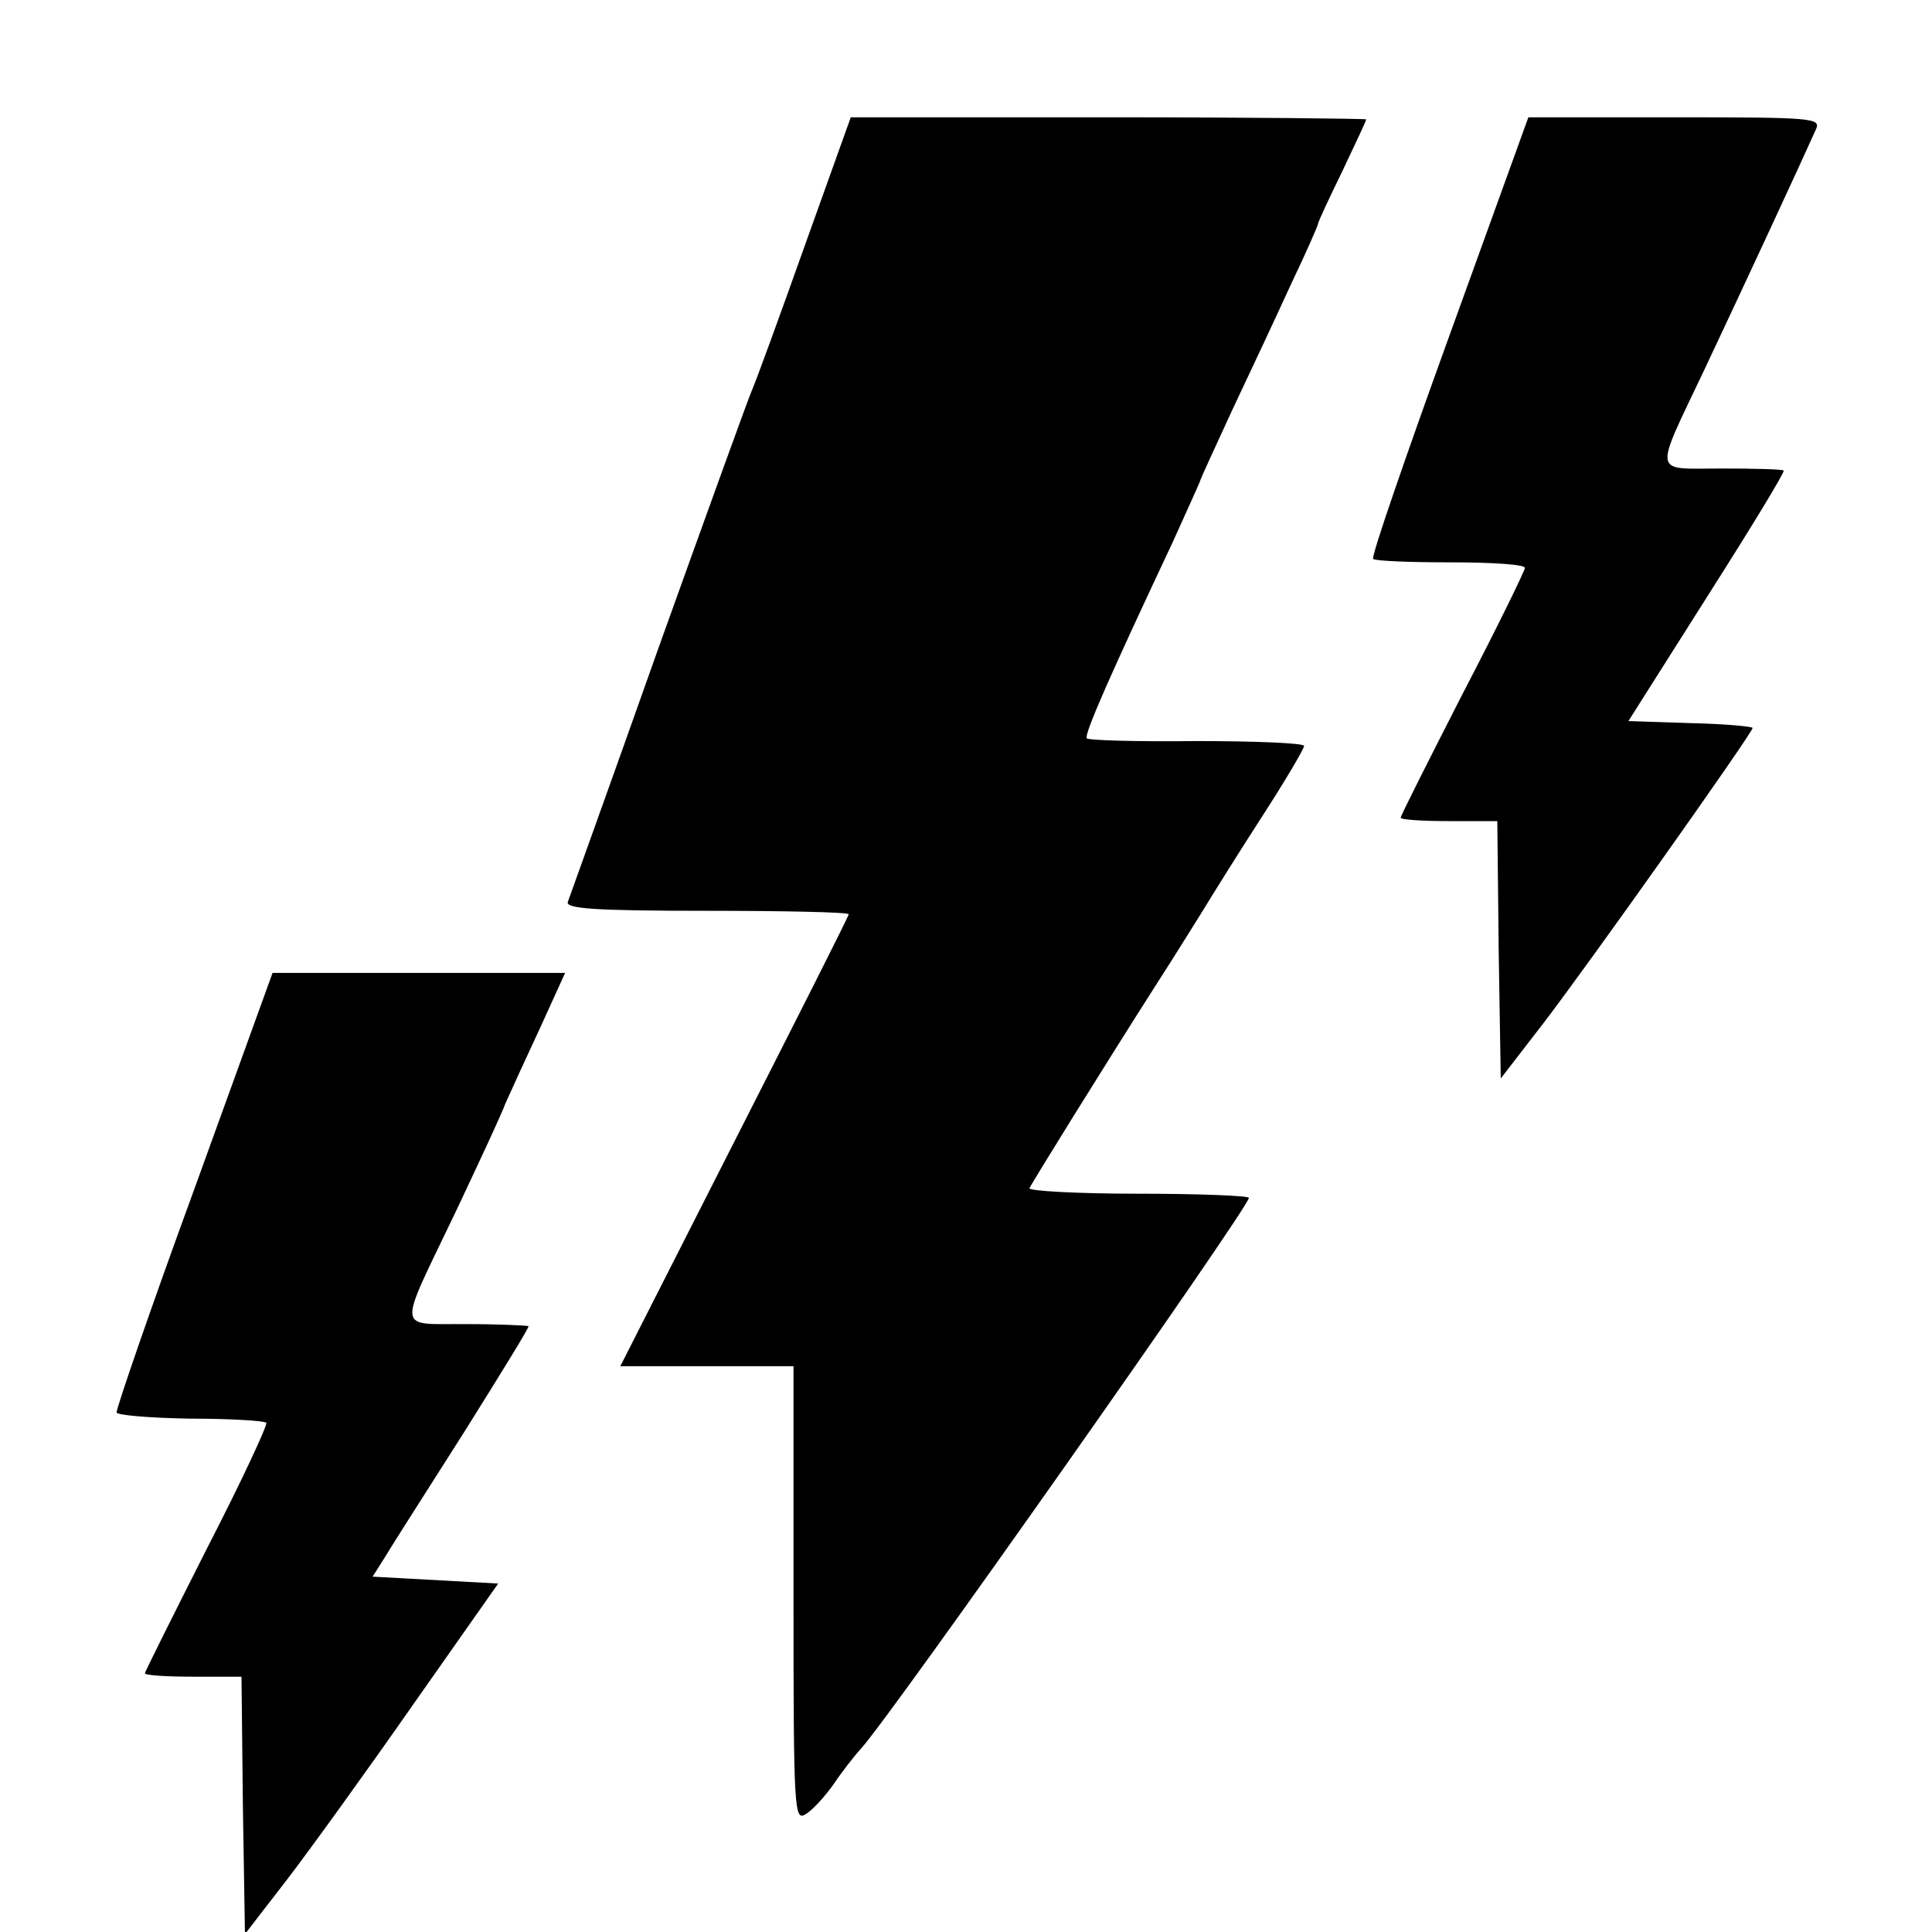 <?xml version="1.0" standalone="no"?>
<!DOCTYPE svg PUBLIC "-//W3C//DTD SVG 20010904//EN"
 "http://www.w3.org/TR/2001/REC-SVG-20010904/DTD/svg10.dtd">
<svg version="1.0" xmlns="http://www.w3.org/2000/svg"
 width="280pt" height="280pt" viewBox="0 0 280 280"
 preserveAspectRatio="xMidYMid meet">
<g transform="translate(0,280) scale(0.1,-0.1)"
fill="#000000" stroke="none">
<path d="M1166 2443 c-37 -104 -71 -197 -76 -208 -5 -11 -66 -180 -136 -375
-69 -195 -129 -361 -131 -367 -4 -10 40 -13 201 -13 113 0 206 -2 206 -5 0 -3
-75 -151 -166 -330 l-165 -325 125 0 126 0 0 -330 c0 -317 1 -330 18 -319 10
6 28 26 40 43 12 18 30 41 40 52 41 44 562 784 562 798 0 3 -72 6 -161 6 -88
0 -159 4 -157 8 3 7 107 175 190 305 15 23 41 65 58 92 17 28 57 92 90 143 33
51 60 97 60 101 0 4 -70 7 -156 7 -86 -1 -157 1 -159 4 -4 6 36 96 124 283 22
49 41 90 41 92 0 1 21 47 46 101 26 55 64 136 85 182 22 46 39 85 39 87 0 3
16 37 35 76 19 40 35 74 35 76 0 1 -168 3 -373 3 l-374 0 -67 -187z"/>
<path d="M2100 2312 c-63 -174 -113 -319 -110 -322 3 -3 53 -5 113 -5 59 0
107 -3 107 -8 0 -4 -40 -86 -90 -182 -49 -96 -90 -177 -90 -180 0 -3 31 -5 70
-5 l70 0 2 -187 3 -186 61 79 c66 86 304 422 304 429 0 2 -40 6 -90 7 l-90 3
114 180 c63 99 113 181 111 183 -1 2 -42 3 -90 3 -101 0 -99 -13 -25 143 59
125 142 304 162 349 7 16 -6 17 -205 17 l-212 0 -115 -318z"/>
<path d="M281 1075 c-63 -172 -113 -318 -112 -322 0 -4 48 -8 106 -9 58 0 108
-3 111 -6 2 -3 -36 -85 -86 -182 -49 -97 -90 -179 -90 -181 0 -3 31 -5 70 -5
l70 0 2 -187 3 -186 61 79 c33 43 116 158 183 254 l123 175 -91 5 -91 5 19 30
c10 17 62 98 114 180 52 83 94 151 93 153 -2 1 -42 3 -90 3 -103 1 -101 -16
-15 164 32 68 65 138 72 157 8 18 31 68 51 111 l35 77 -212 0 -212 0 -114
-315z"/>
</g>
</svg>
